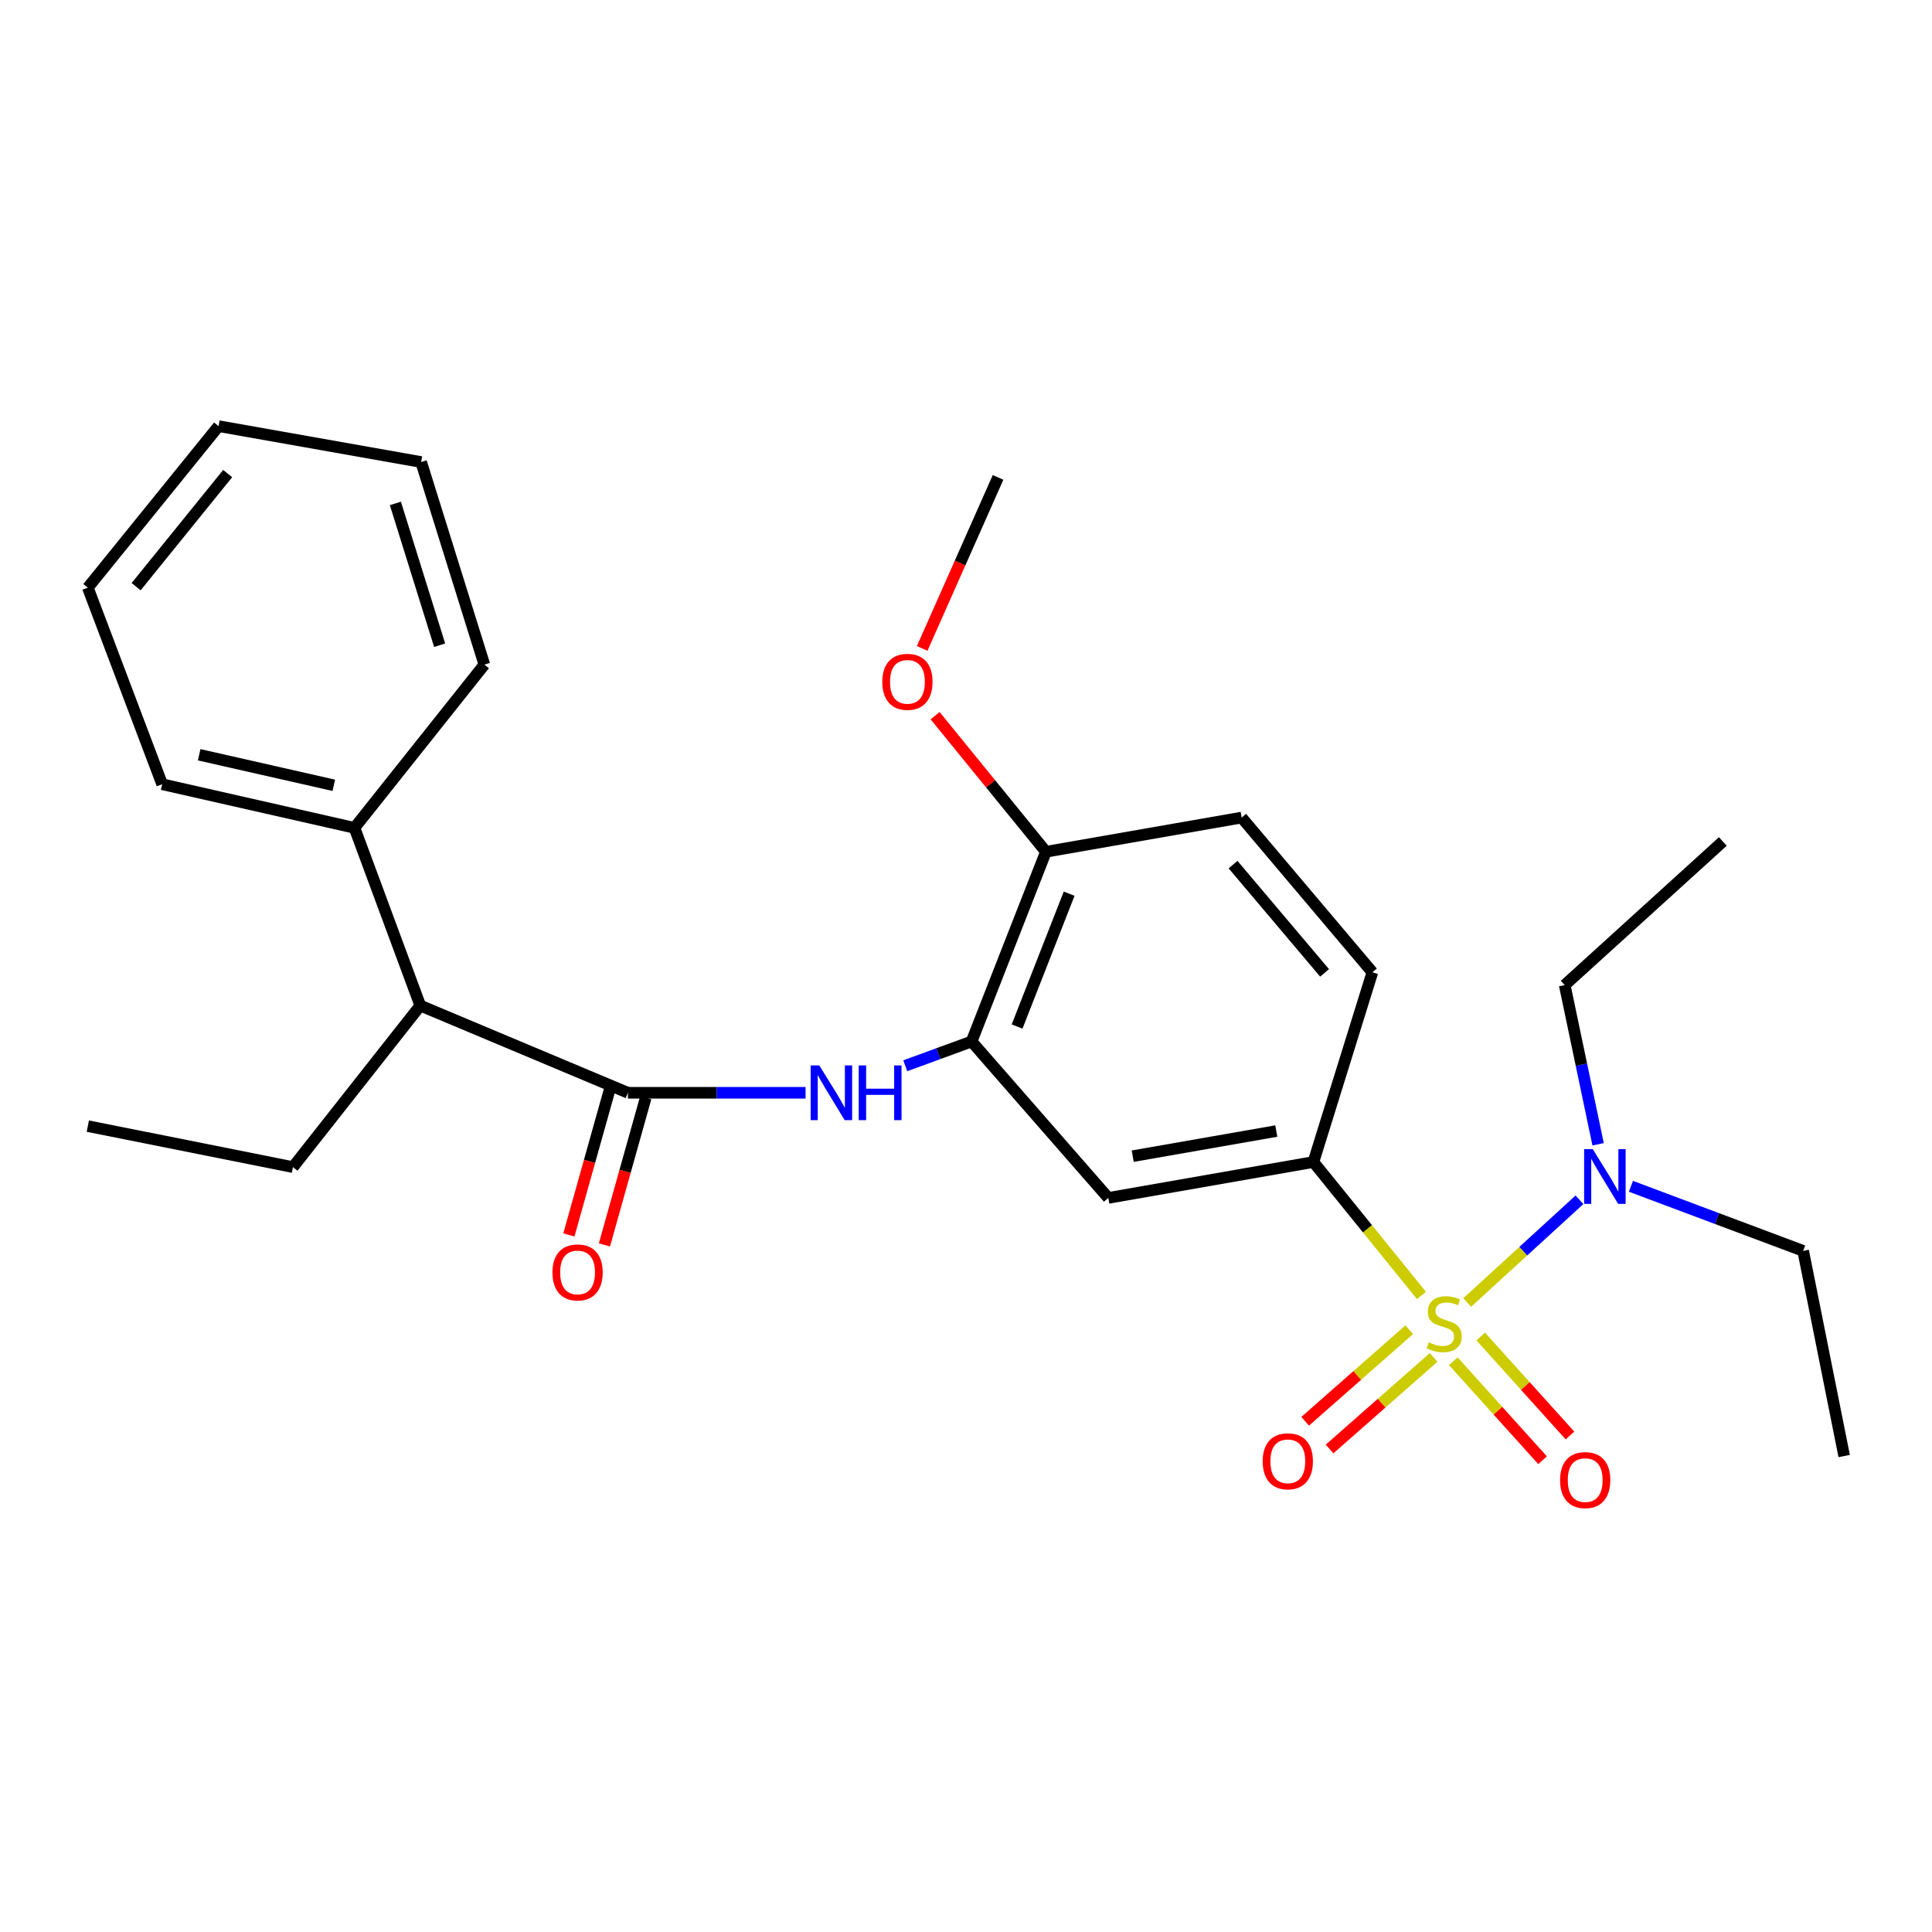 <?xml version='1.0' encoding='iso-8859-1'?>
<svg version='1.1' baseProfile='full'
              xmlns='http://www.w3.org/2000/svg'
                      xmlns:rdkit='http://www.rdkit.org/xml'
                      xmlns:xlink='http://www.w3.org/1999/xlink'
                  xml:space='preserve'
width='1000px' height='1000px' viewBox='0 0 1000 1000'>
<!-- END OF HEADER -->
<rect style='opacity:1.0;fill:#FFFFFF;stroke:none' width='1000' height='1000' x='0' y='0'> </rect>
<path class='bond-0' d='M 735.742,670.533 L 707.784,635.998' style='fill:none;fill-rule:evenodd;stroke:#CCCC00;stroke-width:6px;stroke-linecap:butt;stroke-linejoin:miter;stroke-opacity:1' />
<path class='bond-0' d='M 707.784,635.998 L 679.827,601.463' style='fill:none;fill-rule:evenodd;stroke:#000000;stroke-width:6px;stroke-linecap:butt;stroke-linejoin:miter;stroke-opacity:1' />
<path class='bond-5' d='M 759.41,674.184 L 788.469,647.594' style='fill:none;fill-rule:evenodd;stroke:#CCCC00;stroke-width:6px;stroke-linecap:butt;stroke-linejoin:miter;stroke-opacity:1' />
<path class='bond-5' d='M 788.469,647.594 L 817.529,621.005' style='fill:none;fill-rule:evenodd;stroke:#0000FF;stroke-width:6px;stroke-linecap:butt;stroke-linejoin:miter;stroke-opacity:1' />
<path class='bond-6' d='M 729.425,688.257 L 702.493,711.95' style='fill:none;fill-rule:evenodd;stroke:#CCCC00;stroke-width:6px;stroke-linecap:butt;stroke-linejoin:miter;stroke-opacity:1' />
<path class='bond-6' d='M 702.493,711.95 L 675.561,735.644' style='fill:none;fill-rule:evenodd;stroke:#FF0000;stroke-width:6px;stroke-linecap:butt;stroke-linejoin:miter;stroke-opacity:1' />
<path class='bond-6' d='M 742.047,702.603 L 715.114,726.296' style='fill:none;fill-rule:evenodd;stroke:#CCCC00;stroke-width:6px;stroke-linecap:butt;stroke-linejoin:miter;stroke-opacity:1' />
<path class='bond-6' d='M 715.114,726.296 L 688.182,749.99' style='fill:none;fill-rule:evenodd;stroke:#FF0000;stroke-width:6px;stroke-linecap:butt;stroke-linejoin:miter;stroke-opacity:1' />
<path class='bond-7' d='M 752.22,704.561 L 775.323,730.184' style='fill:none;fill-rule:evenodd;stroke:#CCCC00;stroke-width:6px;stroke-linecap:butt;stroke-linejoin:miter;stroke-opacity:1' />
<path class='bond-7' d='M 775.323,730.184 L 798.426,755.808' style='fill:none;fill-rule:evenodd;stroke:#FF0000;stroke-width:6px;stroke-linecap:butt;stroke-linejoin:miter;stroke-opacity:1' />
<path class='bond-7' d='M 766.411,691.765 L 789.515,717.389' style='fill:none;fill-rule:evenodd;stroke:#CCCC00;stroke-width:6px;stroke-linecap:butt;stroke-linejoin:miter;stroke-opacity:1' />
<path class='bond-7' d='M 789.515,717.389 L 812.618,743.012' style='fill:none;fill-rule:evenodd;stroke:#FF0000;stroke-width:6px;stroke-linecap:butt;stroke-linejoin:miter;stroke-opacity:1' />
<path class='bond-4' d='M 679.827,601.463 L 573.661,620.04' style='fill:none;fill-rule:evenodd;stroke:#000000;stroke-width:6px;stroke-linecap:butt;stroke-linejoin:miter;stroke-opacity:1' />
<path class='bond-4' d='M 660.608,585.428 L 586.292,598.432' style='fill:none;fill-rule:evenodd;stroke:#000000;stroke-width:6px;stroke-linecap:butt;stroke-linejoin:miter;stroke-opacity:1' />
<path class='bond-11' d='M 679.827,601.463 L 710.346,503.248' style='fill:none;fill-rule:evenodd;stroke:#000000;stroke-width:6px;stroke-linecap:butt;stroke-linejoin:miter;stroke-opacity:1' />
<path class='bond-1' d='M 325.025,565.625 L 370.991,565.625' style='fill:none;fill-rule:evenodd;stroke:#000000;stroke-width:6px;stroke-linecap:butt;stroke-linejoin:miter;stroke-opacity:1' />
<path class='bond-1' d='M 370.991,565.625 L 416.958,565.625' style='fill:none;fill-rule:evenodd;stroke:#0000FF;stroke-width:6px;stroke-linecap:butt;stroke-linejoin:miter;stroke-opacity:1' />
<path class='bond-8' d='M 325.025,565.625 L 217.543,520.488' style='fill:none;fill-rule:evenodd;stroke:#000000;stroke-width:6px;stroke-linecap:butt;stroke-linejoin:miter;stroke-opacity:1' />
<path class='bond-10' d='M 315.826,563.043 L 305.138,601.125' style='fill:none;fill-rule:evenodd;stroke:#000000;stroke-width:6px;stroke-linecap:butt;stroke-linejoin:miter;stroke-opacity:1' />
<path class='bond-10' d='M 305.138,601.125 L 294.45,639.208' style='fill:none;fill-rule:evenodd;stroke:#FF0000;stroke-width:6px;stroke-linecap:butt;stroke-linejoin:miter;stroke-opacity:1' />
<path class='bond-10' d='M 334.223,568.207 L 323.535,606.289' style='fill:none;fill-rule:evenodd;stroke:#000000;stroke-width:6px;stroke-linecap:butt;stroke-linejoin:miter;stroke-opacity:1' />
<path class='bond-10' d='M 323.535,606.289 L 312.847,644.371' style='fill:none;fill-rule:evenodd;stroke:#FF0000;stroke-width:6px;stroke-linecap:butt;stroke-linejoin:miter;stroke-opacity:1' />
<path class='bond-2' d='M 468.562,551.636 L 485.725,545.356' style='fill:none;fill-rule:evenodd;stroke:#0000FF;stroke-width:6px;stroke-linecap:butt;stroke-linejoin:miter;stroke-opacity:1' />
<path class='bond-2' d='M 485.725,545.356 L 502.887,539.076' style='fill:none;fill-rule:evenodd;stroke:#000000;stroke-width:6px;stroke-linecap:butt;stroke-linejoin:miter;stroke-opacity:1' />
<path class='bond-3' d='M 502.887,539.076 L 573.661,620.04' style='fill:none;fill-rule:evenodd;stroke:#000000;stroke-width:6px;stroke-linecap:butt;stroke-linejoin:miter;stroke-opacity:1' />
<path class='bond-27' d='M 502.887,539.076 L 541.369,440.872' style='fill:none;fill-rule:evenodd;stroke:#000000;stroke-width:6px;stroke-linecap:butt;stroke-linejoin:miter;stroke-opacity:1' />
<path class='bond-27' d='M 526.45,531.316 L 553.387,462.573' style='fill:none;fill-rule:evenodd;stroke:#000000;stroke-width:6px;stroke-linecap:butt;stroke-linejoin:miter;stroke-opacity:1' />
<path class='bond-15' d='M 827.181,592.277 L 818.534,551.08' style='fill:none;fill-rule:evenodd;stroke:#0000FF;stroke-width:6px;stroke-linecap:butt;stroke-linejoin:miter;stroke-opacity:1' />
<path class='bond-15' d='M 818.534,551.08 L 809.888,509.883' style='fill:none;fill-rule:evenodd;stroke:#000000;stroke-width:6px;stroke-linecap:butt;stroke-linejoin:miter;stroke-opacity:1' />
<path class='bond-16' d='M 844.164,614.022 L 888.739,630.736' style='fill:none;fill-rule:evenodd;stroke:#0000FF;stroke-width:6px;stroke-linecap:butt;stroke-linejoin:miter;stroke-opacity:1' />
<path class='bond-16' d='M 888.739,630.736 L 933.314,647.449' style='fill:none;fill-rule:evenodd;stroke:#000000;stroke-width:6px;stroke-linecap:butt;stroke-linejoin:miter;stroke-opacity:1' />
<path class='bond-13' d='M 217.543,520.488 L 183.477,428.494' style='fill:none;fill-rule:evenodd;stroke:#000000;stroke-width:6px;stroke-linecap:butt;stroke-linejoin:miter;stroke-opacity:1' />
<path class='bond-17' d='M 217.543,520.488 L 151.631,604.096' style='fill:none;fill-rule:evenodd;stroke:#000000;stroke-width:6px;stroke-linecap:butt;stroke-linejoin:miter;stroke-opacity:1' />
<path class='bond-9' d='M 541.369,440.872 L 642.672,423.175' style='fill:none;fill-rule:evenodd;stroke:#000000;stroke-width:6px;stroke-linecap:butt;stroke-linejoin:miter;stroke-opacity:1' />
<path class='bond-14' d='M 541.369,440.872 L 512.691,405.653' style='fill:none;fill-rule:evenodd;stroke:#000000;stroke-width:6px;stroke-linecap:butt;stroke-linejoin:miter;stroke-opacity:1' />
<path class='bond-14' d='M 512.691,405.653 L 484.012,370.435' style='fill:none;fill-rule:evenodd;stroke:#FF0000;stroke-width:6px;stroke-linecap:butt;stroke-linejoin:miter;stroke-opacity:1' />
<path class='bond-12' d='M 710.346,503.248 L 642.672,423.175' style='fill:none;fill-rule:evenodd;stroke:#000000;stroke-width:6px;stroke-linecap:butt;stroke-linejoin:miter;stroke-opacity:1' />
<path class='bond-12' d='M 685.601,503.571 L 638.23,447.521' style='fill:none;fill-rule:evenodd;stroke:#000000;stroke-width:6px;stroke-linecap:butt;stroke-linejoin:miter;stroke-opacity:1' />
<path class='bond-18' d='M 183.477,428.494 L 83.936,405.915' style='fill:none;fill-rule:evenodd;stroke:#000000;stroke-width:6px;stroke-linecap:butt;stroke-linejoin:miter;stroke-opacity:1' />
<path class='bond-18' d='M 172.773,406.472 L 103.094,390.667' style='fill:none;fill-rule:evenodd;stroke:#000000;stroke-width:6px;stroke-linecap:butt;stroke-linejoin:miter;stroke-opacity:1' />
<path class='bond-19' d='M 183.477,428.494 L 250.705,344.005' style='fill:none;fill-rule:evenodd;stroke:#000000;stroke-width:6px;stroke-linecap:butt;stroke-linejoin:miter;stroke-opacity:1' />
<path class='bond-20' d='M 477.319,335.625 L 496.955,291.366' style='fill:none;fill-rule:evenodd;stroke:#FF0000;stroke-width:6px;stroke-linecap:butt;stroke-linejoin:miter;stroke-opacity:1' />
<path class='bond-20' d='M 496.955,291.366 L 516.592,247.107' style='fill:none;fill-rule:evenodd;stroke:#000000;stroke-width:6px;stroke-linecap:butt;stroke-linejoin:miter;stroke-opacity:1' />
<path class='bond-22' d='M 809.888,509.883 L 891.733,435.553' style='fill:none;fill-rule:evenodd;stroke:#000000;stroke-width:6px;stroke-linecap:butt;stroke-linejoin:miter;stroke-opacity:1' />
<path class='bond-21' d='M 933.314,647.449 L 954.545,753.636' style='fill:none;fill-rule:evenodd;stroke:#000000;stroke-width:6px;stroke-linecap:butt;stroke-linejoin:miter;stroke-opacity:1' />
<path class='bond-23' d='M 151.631,604.096 L 45.455,582.875' style='fill:none;fill-rule:evenodd;stroke:#000000;stroke-width:6px;stroke-linecap:butt;stroke-linejoin:miter;stroke-opacity:1' />
<path class='bond-25' d='M 83.936,405.915 L 45.455,304.176' style='fill:none;fill-rule:evenodd;stroke:#000000;stroke-width:6px;stroke-linecap:butt;stroke-linejoin:miter;stroke-opacity:1' />
<path class='bond-24' d='M 250.705,344.005 L 217.978,239.145' style='fill:none;fill-rule:evenodd;stroke:#000000;stroke-width:6px;stroke-linecap:butt;stroke-linejoin:miter;stroke-opacity:1' />
<path class='bond-24' d='M 227.556,333.969 L 204.647,260.567' style='fill:none;fill-rule:evenodd;stroke:#000000;stroke-width:6px;stroke-linecap:butt;stroke-linejoin:miter;stroke-opacity:1' />
<path class='bond-26' d='M 217.978,239.145 L 113.139,220.568' style='fill:none;fill-rule:evenodd;stroke:#000000;stroke-width:6px;stroke-linecap:butt;stroke-linejoin:miter;stroke-opacity:1' />
<path class='bond-28' d='M 45.455,304.176 L 113.139,220.568' style='fill:none;fill-rule:evenodd;stroke:#000000;stroke-width:6px;stroke-linecap:butt;stroke-linejoin:miter;stroke-opacity:1' />
<path class='bond-28' d='M 70.459,303.657 L 117.838,245.132' style='fill:none;fill-rule:evenodd;stroke:#000000;stroke-width:6px;stroke-linecap:butt;stroke-linejoin:miter;stroke-opacity:1' />
<path  class='atom-0' d='M 739.511 694.791
Q 739.831 694.911, 741.151 695.471
Q 742.471 696.031, 743.911 696.391
Q 745.391 696.711, 746.831 696.711
Q 749.511 696.711, 751.071 695.431
Q 752.631 694.111, 752.631 691.831
Q 752.631 690.271, 751.831 689.311
Q 751.071 688.351, 749.871 687.831
Q 748.671 687.311, 746.671 686.711
Q 744.151 685.951, 742.631 685.231
Q 741.151 684.511, 740.071 682.991
Q 739.031 681.471, 739.031 678.911
Q 739.031 675.351, 741.431 673.151
Q 743.871 670.951, 748.671 670.951
Q 751.951 670.951, 755.671 672.511
L 754.751 675.591
Q 751.351 674.191, 748.791 674.191
Q 746.031 674.191, 744.511 675.351
Q 742.991 676.471, 743.031 678.431
Q 743.031 679.951, 743.791 680.871
Q 744.591 681.791, 745.711 682.311
Q 746.871 682.831, 748.791 683.431
Q 751.351 684.231, 752.871 685.031
Q 754.391 685.831, 755.471 687.471
Q 756.591 689.071, 756.591 691.831
Q 756.591 695.751, 753.951 697.871
Q 751.351 699.951, 746.991 699.951
Q 744.471 699.951, 742.551 699.391
Q 740.671 698.871, 738.431 697.951
L 739.511 694.791
' fill='#CCCC00'/>
<path  class='atom-3' d='M 424.07 551.465
L 433.35 566.465
Q 434.27 567.945, 435.75 570.625
Q 437.23 573.305, 437.31 573.465
L 437.31 551.465
L 441.07 551.465
L 441.07 579.785
L 437.19 579.785
L 427.23 563.385
Q 426.07 561.465, 424.83 559.265
Q 423.63 557.065, 423.27 556.385
L 423.27 579.785
L 419.59 579.785
L 419.59 551.465
L 424.07 551.465
' fill='#0000FF'/>
<path  class='atom-3' d='M 444.47 551.465
L 448.31 551.465
L 448.31 563.505
L 462.79 563.505
L 462.79 551.465
L 466.63 551.465
L 466.63 579.785
L 462.79 579.785
L 462.79 566.705
L 448.31 566.705
L 448.31 579.785
L 444.47 579.785
L 444.47 551.465
' fill='#0000FF'/>
<path  class='atom-6' d='M 824.424 594.808
L 833.704 609.808
Q 834.624 611.288, 836.104 613.968
Q 837.584 616.648, 837.664 616.808
L 837.664 594.808
L 841.424 594.808
L 841.424 623.128
L 837.544 623.128
L 827.584 606.728
Q 826.424 604.808, 825.184 602.608
Q 823.984 600.408, 823.624 599.728
L 823.624 623.128
L 819.944 623.128
L 819.944 594.808
L 824.424 594.808
' fill='#0000FF'/>
<path  class='atom-7' d='M 653.568 756.36
Q 653.568 749.56, 656.928 745.76
Q 660.288 741.96, 666.568 741.96
Q 672.848 741.96, 676.208 745.76
Q 679.568 749.56, 679.568 756.36
Q 679.568 763.24, 676.168 767.16
Q 672.768 771.04, 666.568 771.04
Q 660.328 771.04, 656.928 767.16
Q 653.568 763.28, 653.568 756.36
M 666.568 767.84
Q 670.888 767.84, 673.208 764.96
Q 675.568 762.04, 675.568 756.36
Q 675.568 750.8, 673.208 748
Q 670.888 745.16, 666.568 745.16
Q 662.248 745.16, 659.888 747.96
Q 657.568 750.76, 657.568 756.36
Q 657.568 762.08, 659.888 764.96
Q 662.248 767.84, 666.568 767.84
' fill='#FF0000'/>
<path  class='atom-8' d='M 807.493 766.094
Q 807.493 759.294, 810.853 755.494
Q 814.213 751.694, 820.493 751.694
Q 826.773 751.694, 830.133 755.494
Q 833.493 759.294, 833.493 766.094
Q 833.493 772.974, 830.093 776.894
Q 826.693 780.774, 820.493 780.774
Q 814.253 780.774, 810.853 776.894
Q 807.493 773.014, 807.493 766.094
M 820.493 777.574
Q 824.813 777.574, 827.133 774.694
Q 829.493 771.774, 829.493 766.094
Q 829.493 760.534, 827.133 757.734
Q 824.813 754.894, 820.493 754.894
Q 816.173 754.894, 813.813 757.694
Q 811.493 760.494, 811.493 766.094
Q 811.493 771.814, 813.813 774.694
Q 816.173 777.574, 820.493 777.574
' fill='#FF0000'/>
<path  class='atom-11' d='M 285.953 658.601
Q 285.953 651.801, 289.313 648.001
Q 292.673 644.201, 298.953 644.201
Q 305.233 644.201, 308.593 648.001
Q 311.953 651.801, 311.953 658.601
Q 311.953 665.481, 308.553 669.401
Q 305.153 673.281, 298.953 673.281
Q 292.713 673.281, 289.313 669.401
Q 285.953 665.521, 285.953 658.601
M 298.953 670.081
Q 303.273 670.081, 305.593 667.201
Q 307.953 664.281, 307.953 658.601
Q 307.953 653.041, 305.593 650.241
Q 303.273 647.401, 298.953 647.401
Q 294.633 647.401, 292.273 650.201
Q 289.953 653.001, 289.953 658.601
Q 289.953 664.321, 292.273 667.201
Q 294.633 670.081, 298.953 670.081
' fill='#FF0000'/>
<path  class='atom-15' d='M 456.682 352.917
Q 456.682 346.117, 460.042 342.317
Q 463.402 338.517, 469.682 338.517
Q 475.962 338.517, 479.322 342.317
Q 482.682 346.117, 482.682 352.917
Q 482.682 359.797, 479.282 363.717
Q 475.882 367.597, 469.682 367.597
Q 463.442 367.597, 460.042 363.717
Q 456.682 359.837, 456.682 352.917
M 469.682 364.397
Q 474.002 364.397, 476.322 361.517
Q 478.682 358.597, 478.682 352.917
Q 478.682 347.357, 476.322 344.557
Q 474.002 341.717, 469.682 341.717
Q 465.362 341.717, 463.002 344.517
Q 460.682 347.317, 460.682 352.917
Q 460.682 358.637, 463.002 361.517
Q 465.362 364.397, 469.682 364.397
' fill='#FF0000'/>
</svg>
